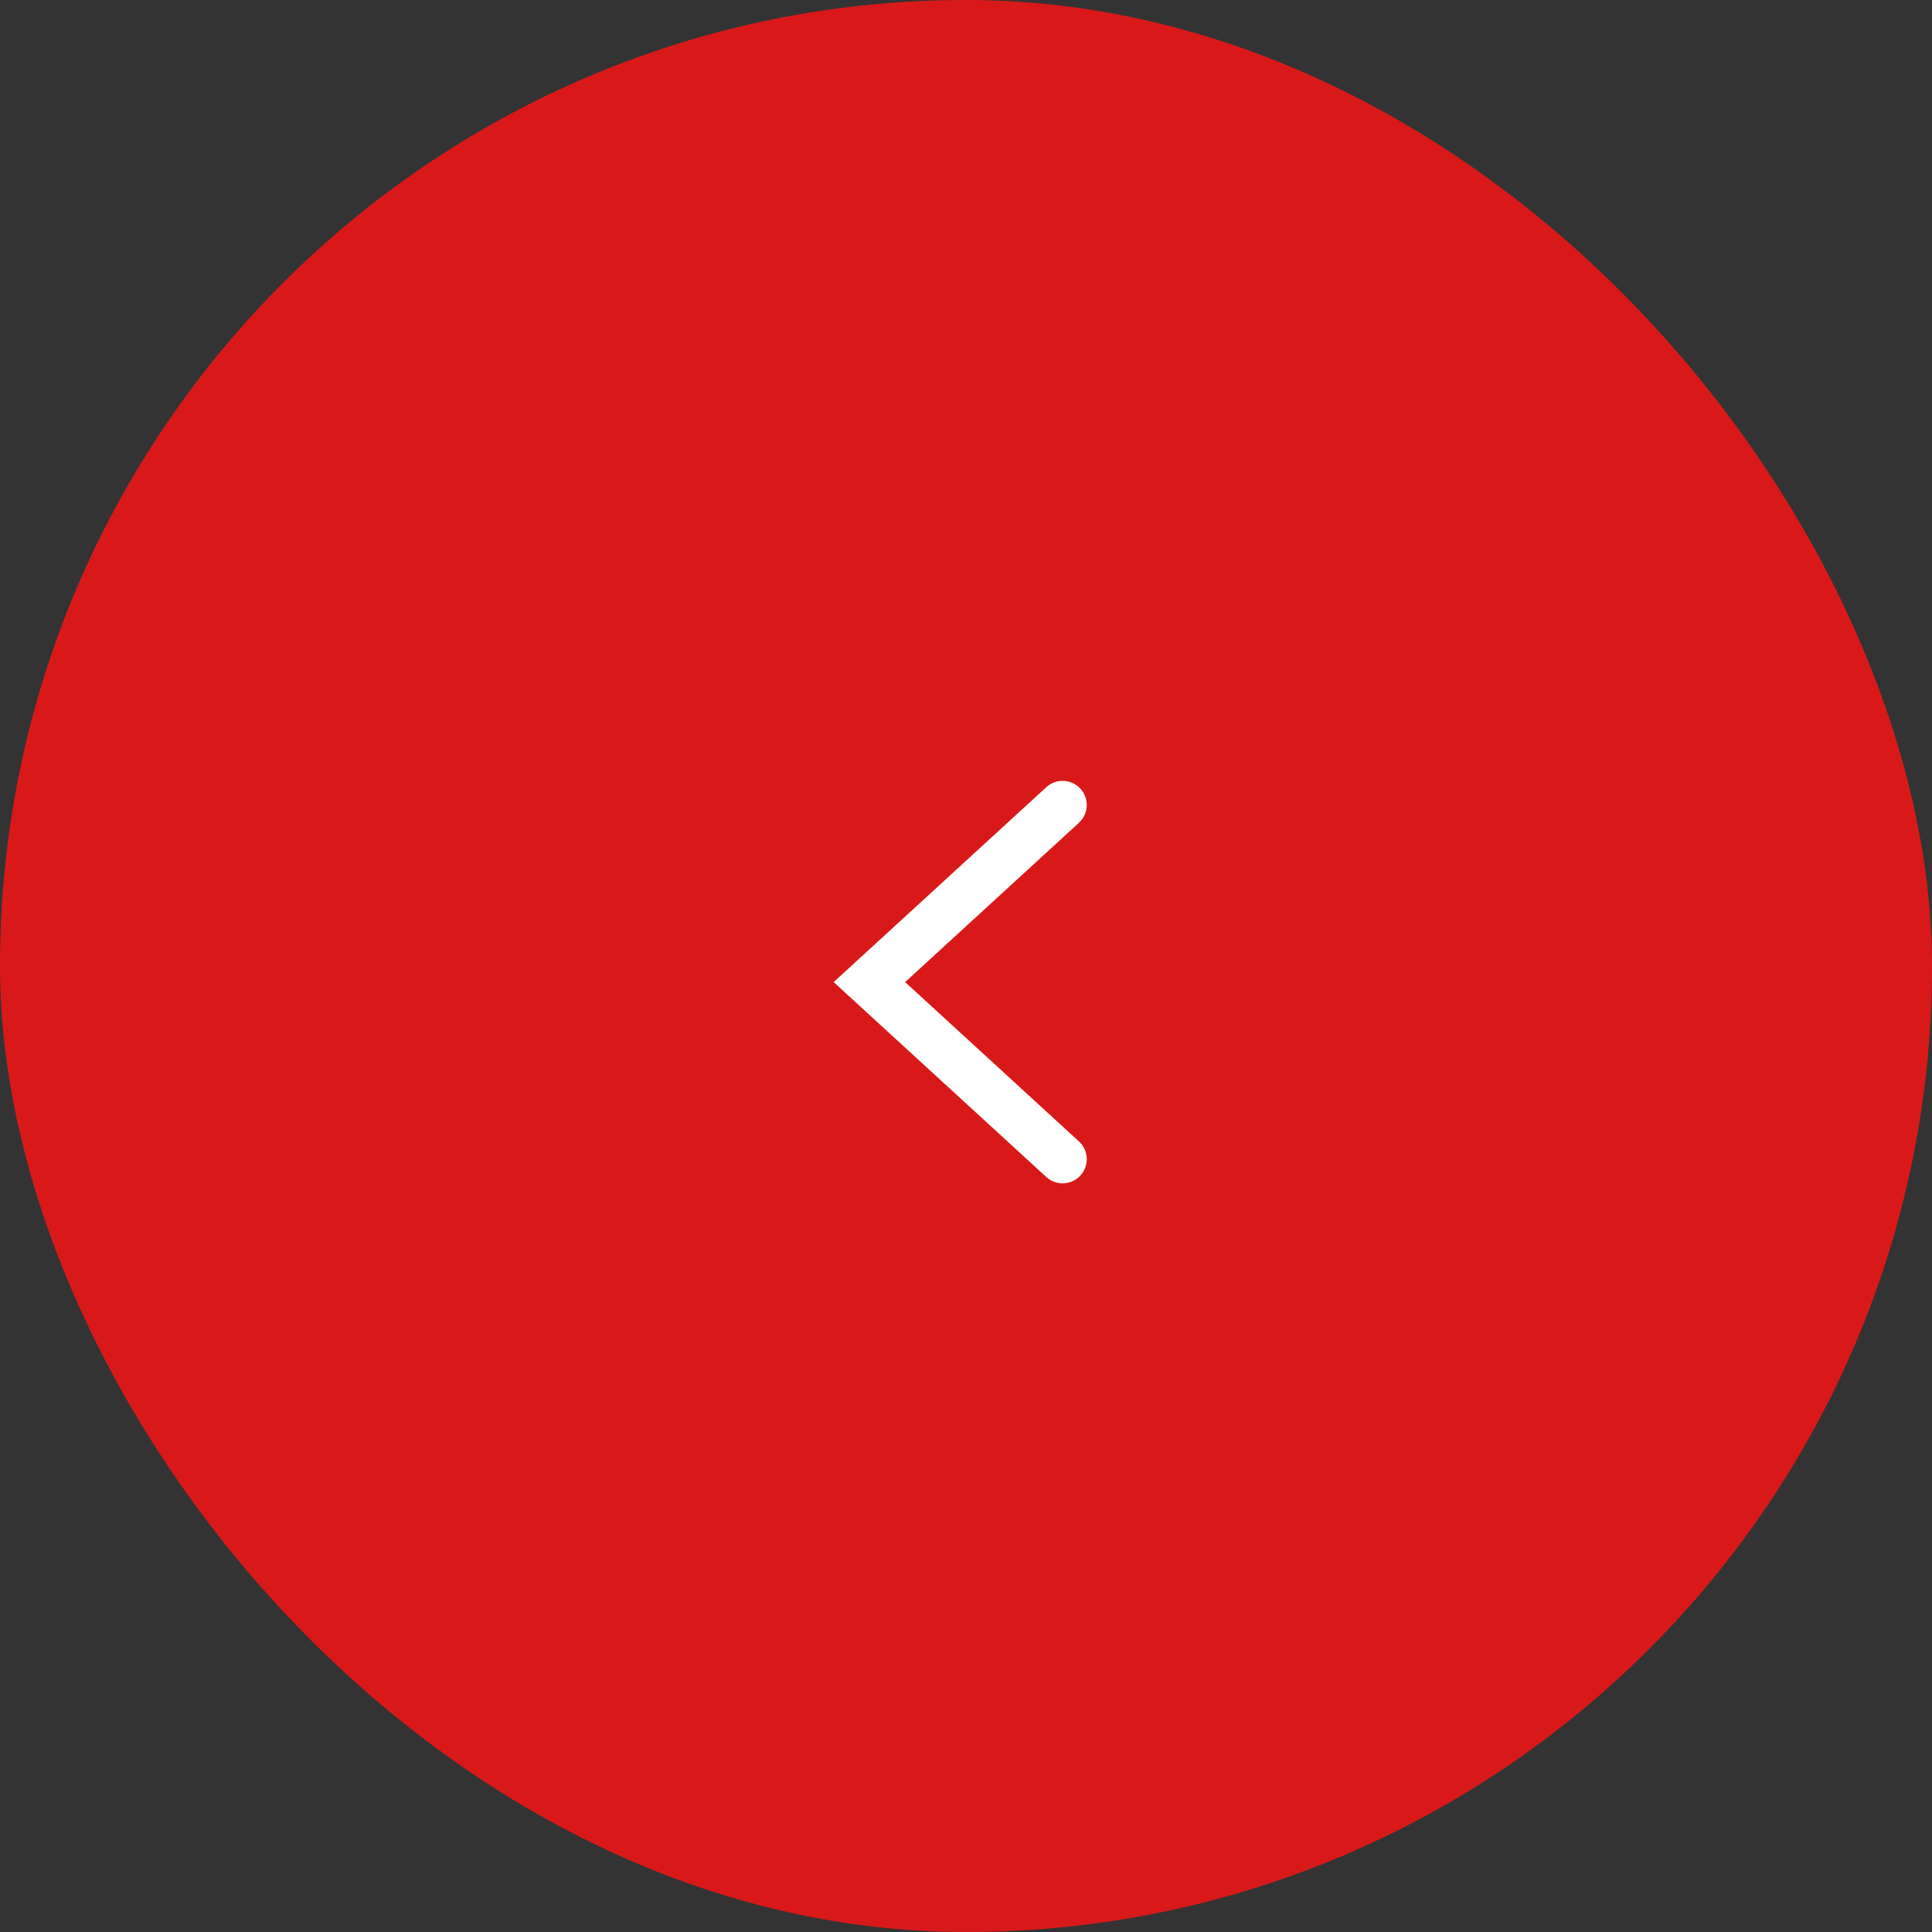 <?xml version="1.0" encoding="UTF-8"?> <svg xmlns="http://www.w3.org/2000/svg" width="60" height="60" viewBox="0 0 60 60" fill="none"><rect x="0" y="0" width="60" height="60" fill="#333333" stroke="none"/><rect width="60" height="60" rx="30" fill="#D91919"></rect><path d="M33 25L27 30.5L33 36" stroke="white" stroke-width="1.5" stroke-linecap="round"></path></svg> 